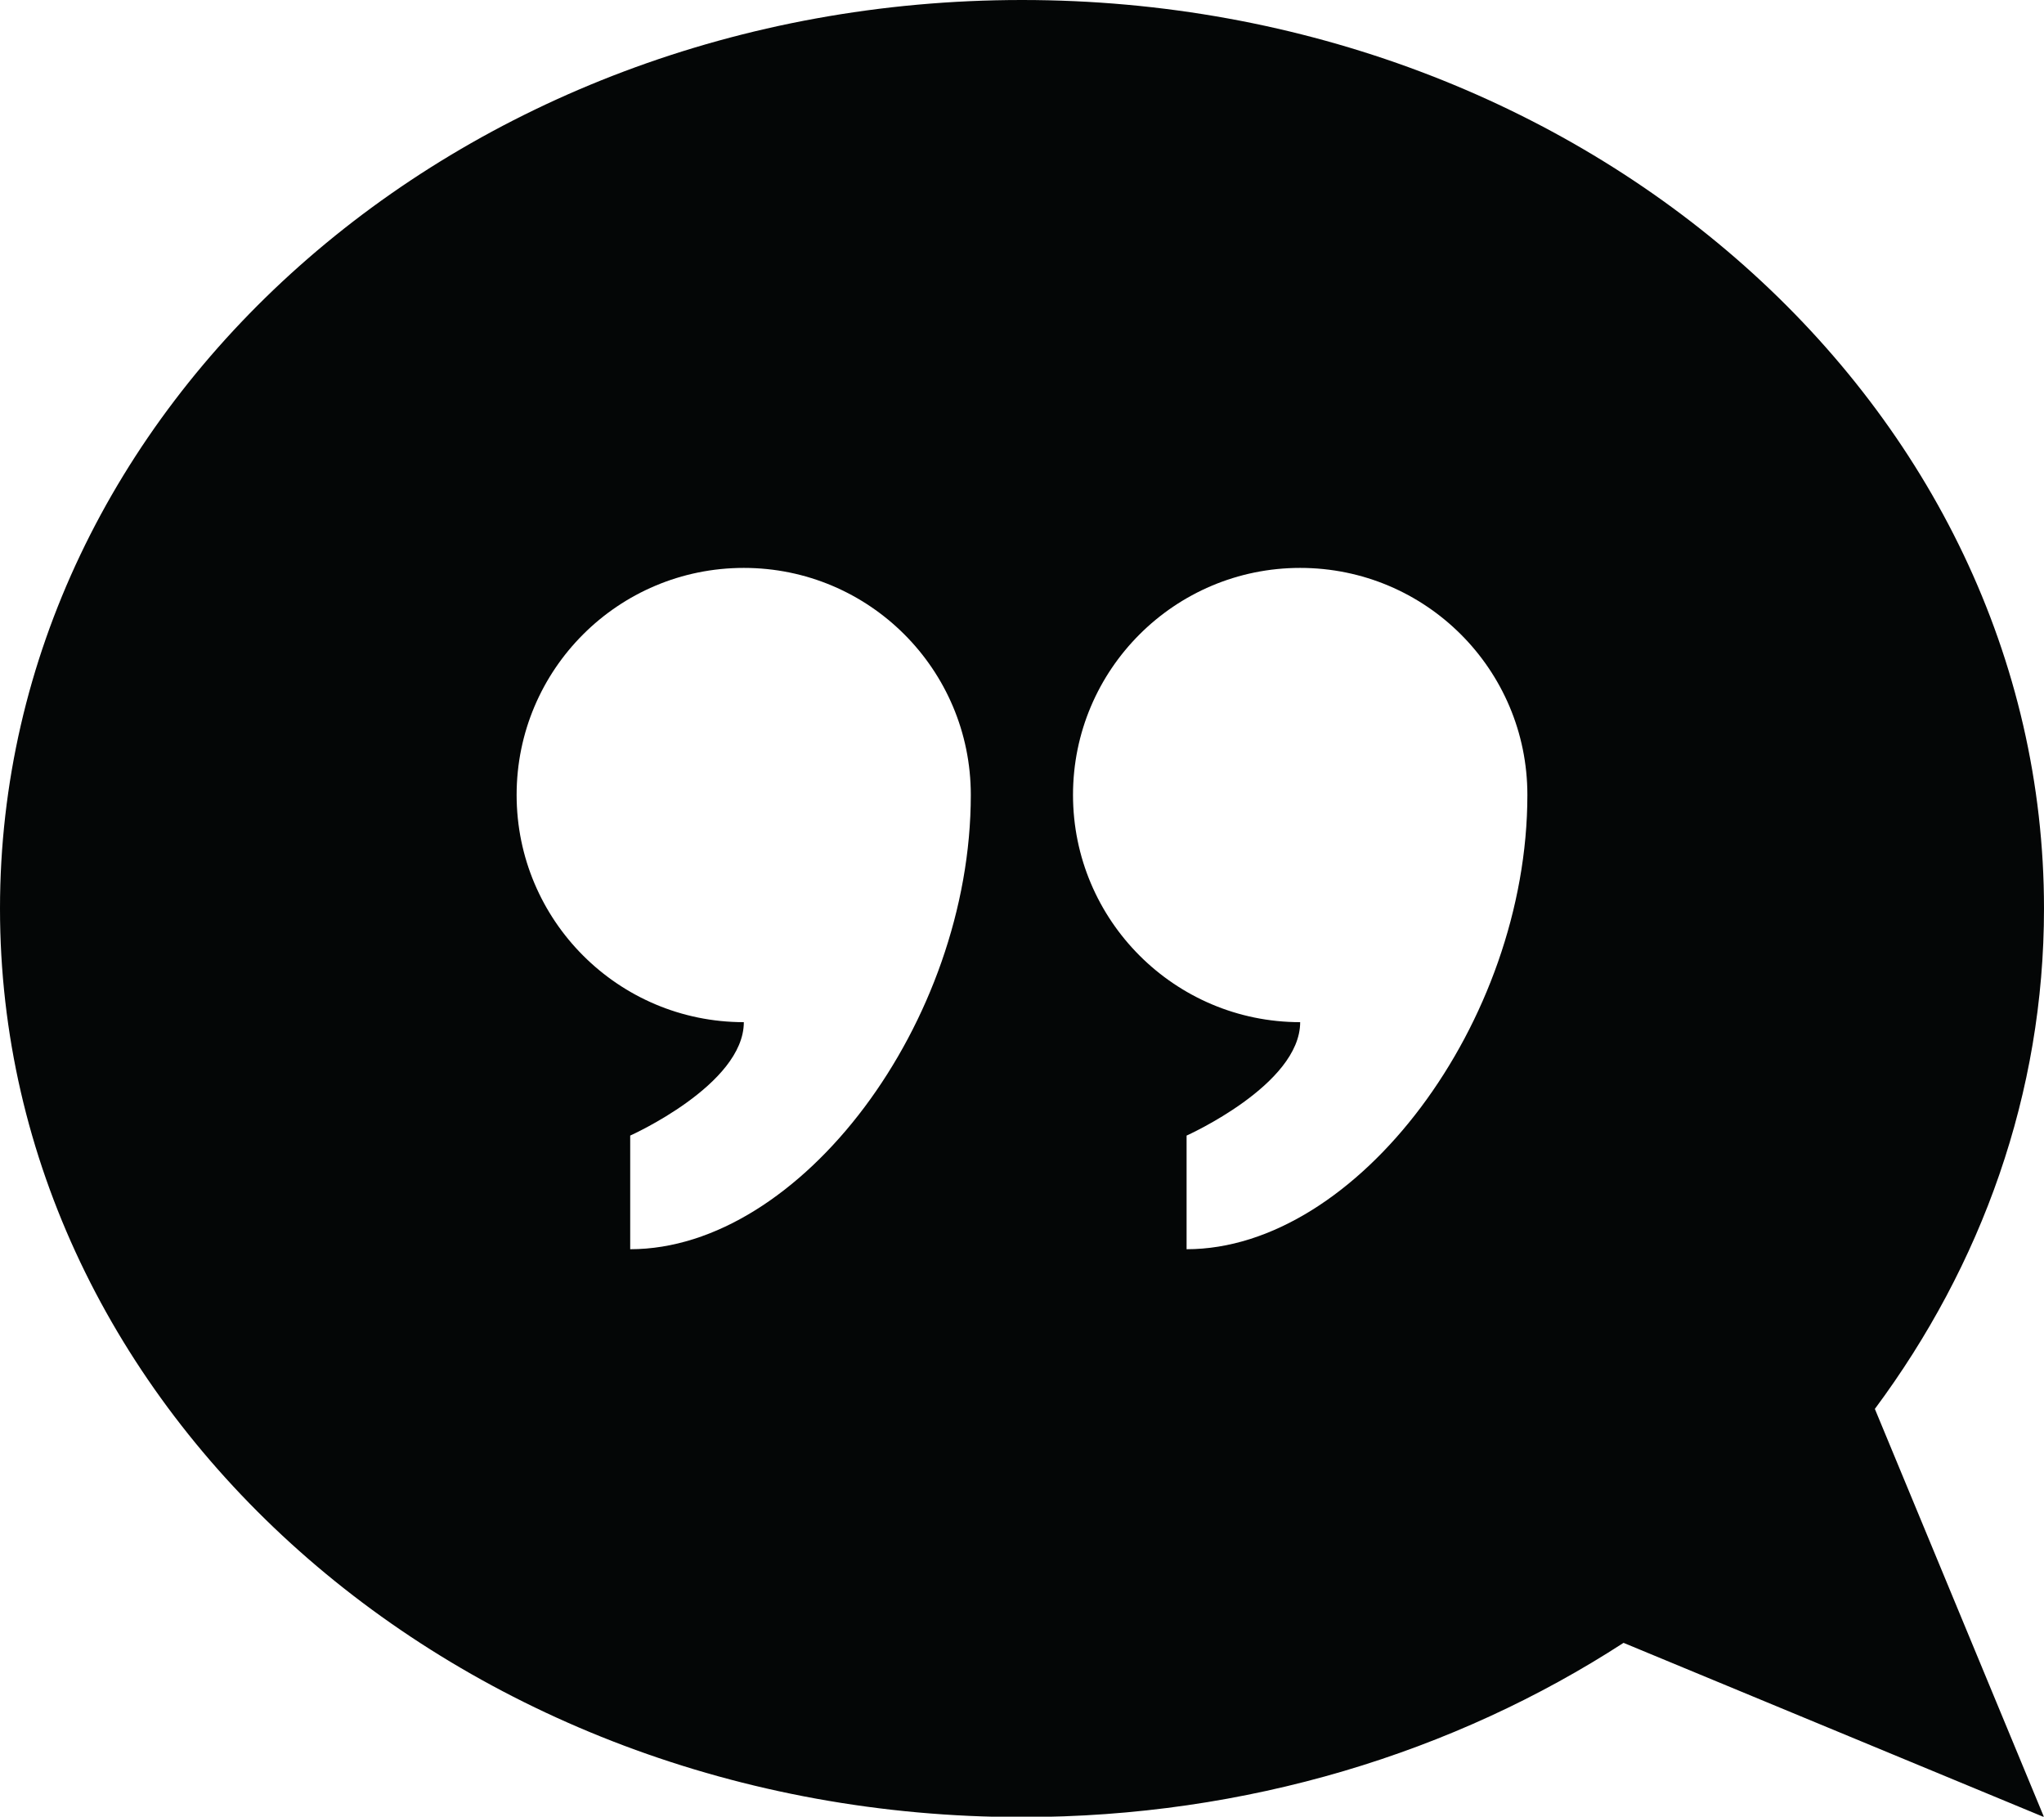 <?xml version="1.0" encoding="UTF-8"?><svg xmlns="http://www.w3.org/2000/svg" xmlns:xlink="http://www.w3.org/1999/xlink" height="39.1" preserveAspectRatio="xMidYMid meet" version="1.0" viewBox="0.0 0.0 44.0 39.1" width="44.0" zoomAndPan="magnify"><defs><clipPath id="a"><path d="M 0 0 L 44 0 L 44 39.109 L 0 39.109 Z M 0 0"/></clipPath></defs><g><g clip-path="url(#a)" id="change1_1"><path d="M 25.543 26.887 L 25.543 24.441 C 25.543 24.441 27.988 23.348 27.988 22 C 25.289 22 23.098 19.809 23.098 17.109 C 23.098 14.41 25.289 12.223 27.988 12.223 C 30.691 12.223 32.879 14.41 32.879 17.109 C 32.879 22 29.211 26.887 25.543 26.887 Z M 13.566 26.887 L 13.566 24.441 C 13.566 24.441 16.012 23.348 16.012 22 C 13.309 22 11.121 19.809 11.121 17.109 C 11.121 14.41 13.309 12.223 16.012 12.223 C 18.711 12.223 20.898 14.41 20.898 17.109 C 20.898 22 17.234 26.887 13.566 26.887 Z M 22 0 C 9.848 0 0 8.754 0 19.555 C 0 30.355 9.848 39.109 22 39.109 C 26.844 39.109 31.316 37.715 34.949 35.359 L 44 39.109 L 40.359 30.324 C 42.656 27.234 44 23.535 44 19.555 C 44 8.754 34.152 0 22 0" fill="#040606"/></g></g></svg>